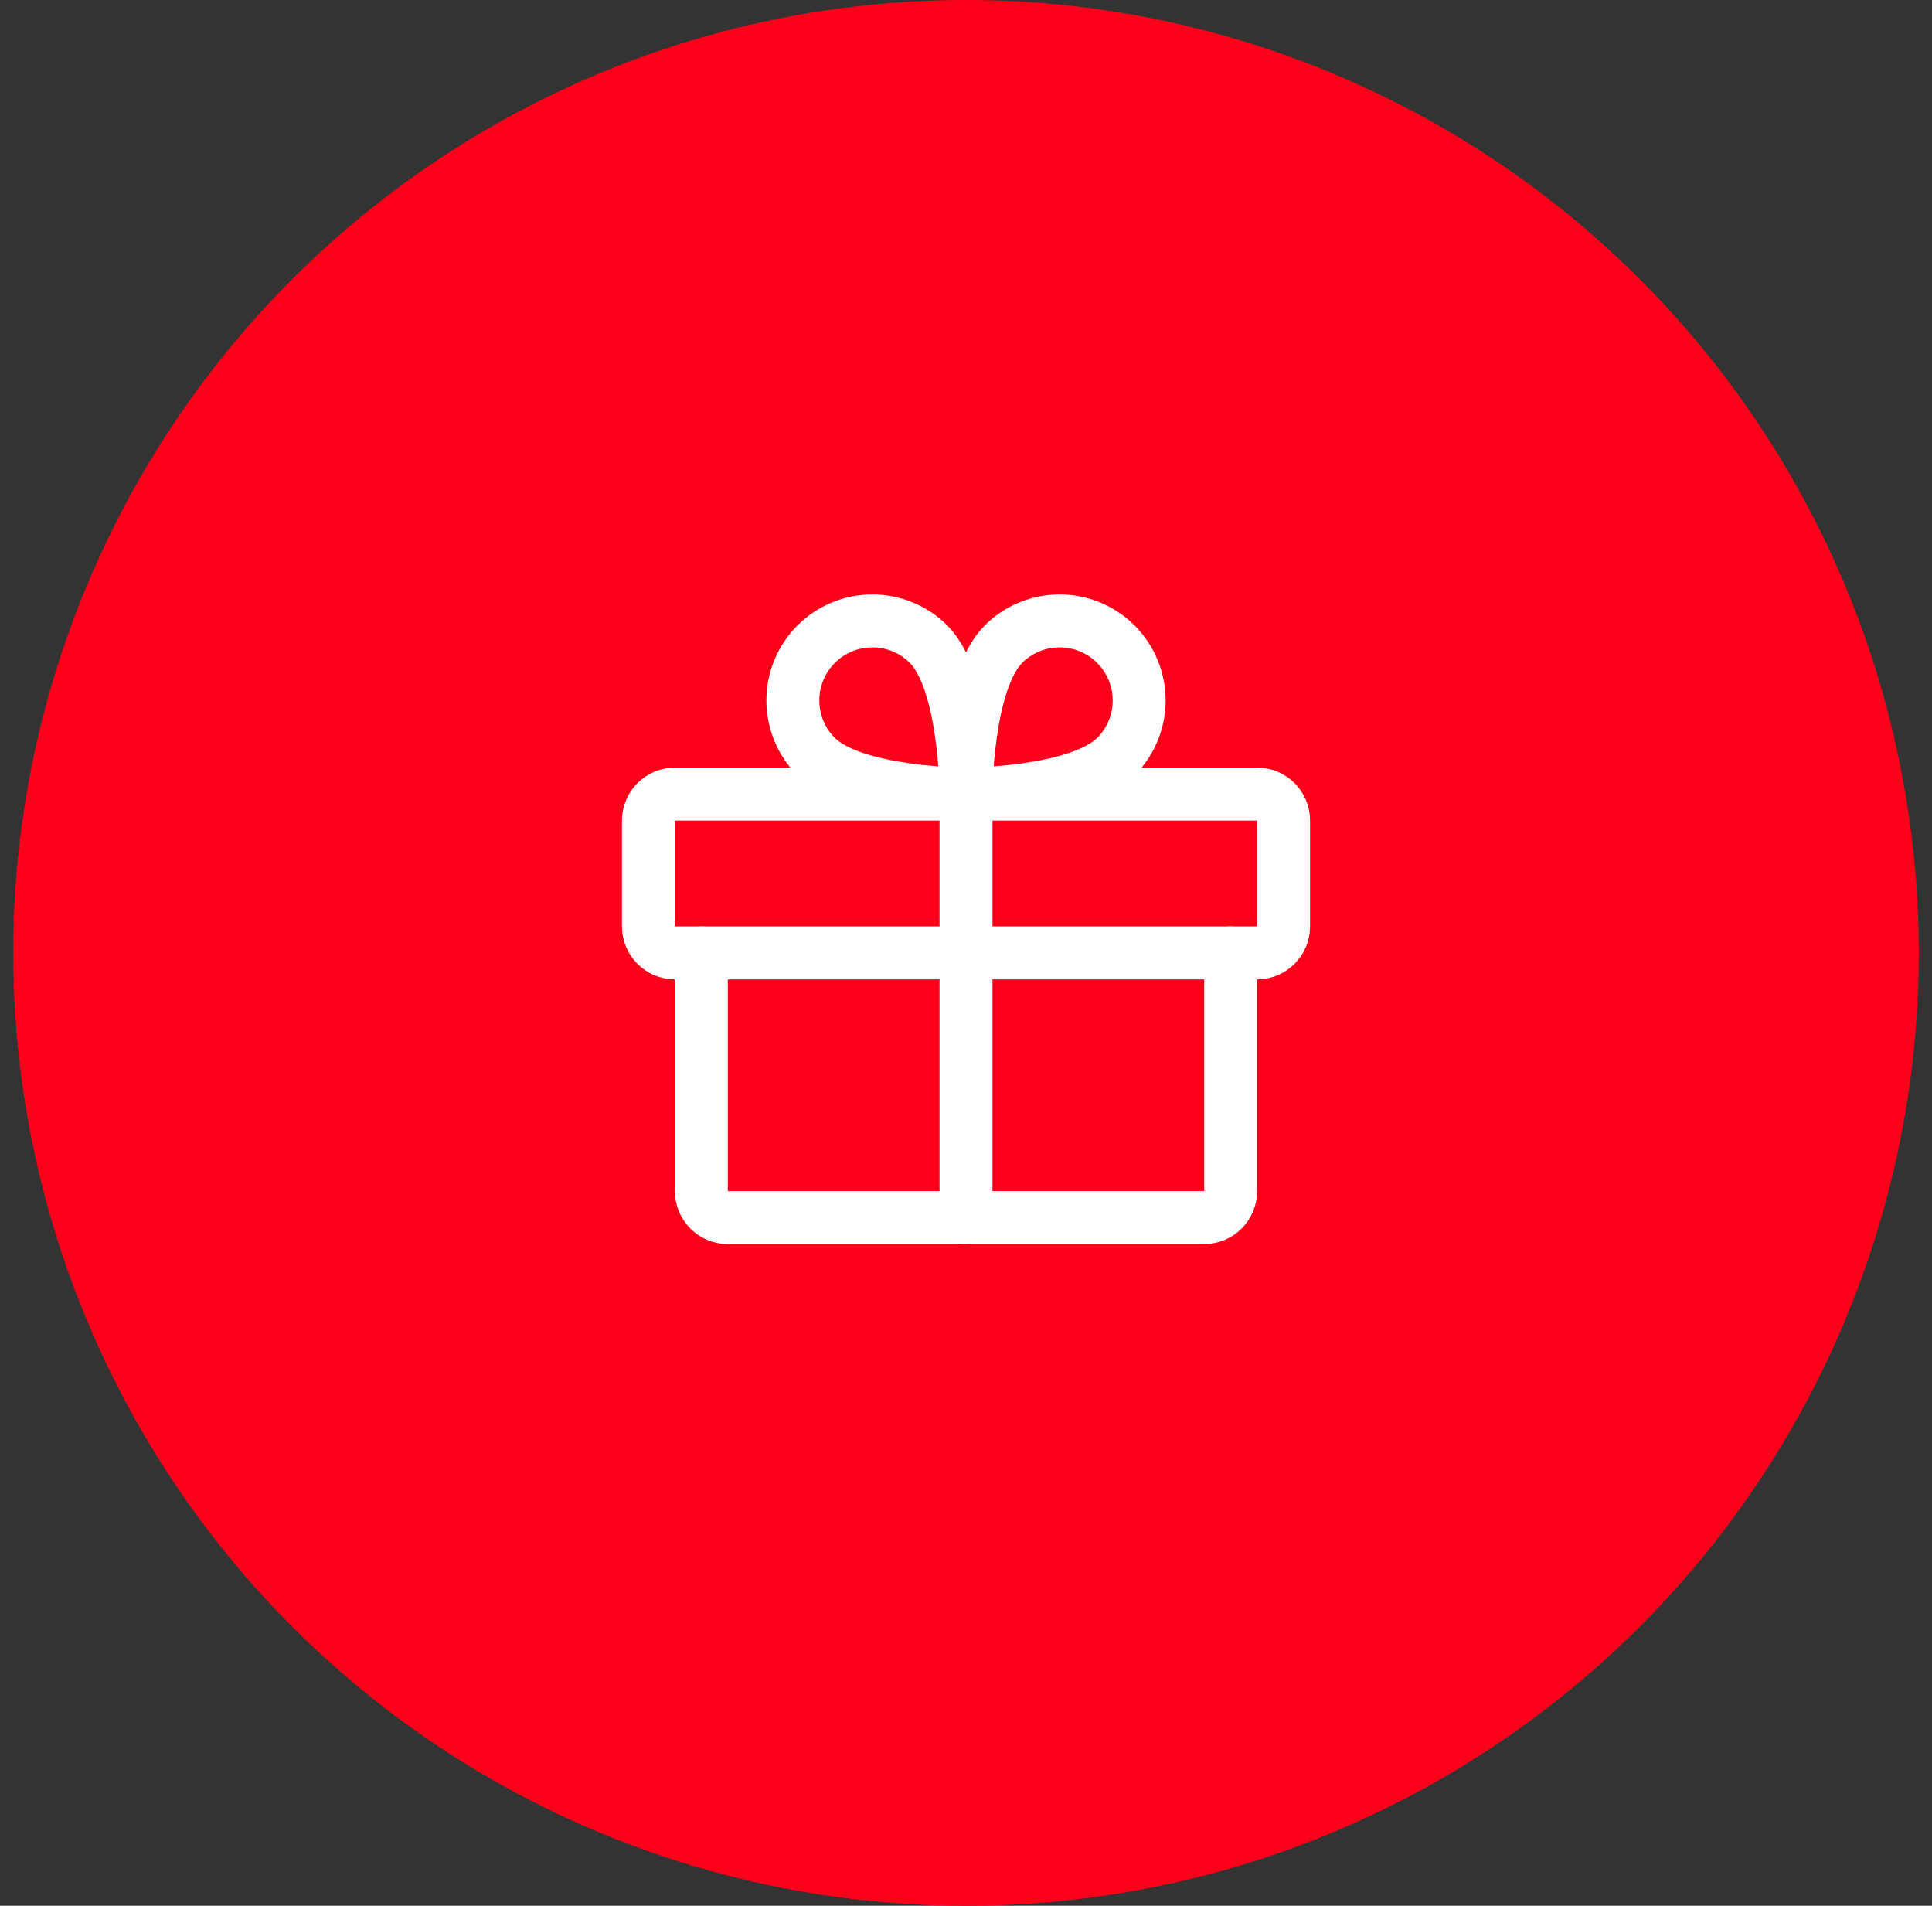 <svg width="73" height="72" viewBox="0 0 73 72" fill="none" xmlns="http://www.w3.org/2000/svg">
<rect x="0" y="0" width="73" height="72" fill="#333333" stroke="none"/>
<circle cx="36.5" cy="36" r="35" fill="#FF001A" stroke="#FF001A" stroke-width="2"/>
<path d="M47.5 30H25.5C24.948 30 24.5 30.448 24.5 31V35C24.5 35.552 24.948 36 25.5 36H47.5C48.052 36 48.5 35.552 48.5 35V31C48.5 30.448 48.052 30 47.5 30Z" stroke="white" stroke-width="2" stroke-linecap="round" stroke-linejoin="round"/>
<path d="M46.5 36V45C46.5 45.265 46.395 45.52 46.207 45.707C46.02 45.895 45.765 46 45.5 46H27.5C27.235 46 26.98 45.895 26.793 45.707C26.605 45.52 26.5 45.265 26.5 45V36" stroke="white" stroke-width="2" stroke-linecap="round" stroke-linejoin="round"/>
<path d="M36.5 30V46" stroke="white" stroke-width="2" stroke-linecap="round" stroke-linejoin="round"/>
<path d="M42.163 28.587C40.737 30 36.5 30 36.5 30C36.5 30 36.5 25.762 37.913 24.337C38.476 23.774 39.24 23.457 40.038 23.457C40.834 23.457 41.599 23.774 42.163 24.337C42.726 24.901 43.043 25.665 43.043 26.462C43.043 27.259 42.726 28.024 42.163 28.587V28.587Z" stroke="white" stroke-width="2" stroke-linecap="round" stroke-linejoin="round"/>
<path d="M30.837 28.587C32.262 30 36.5 30 36.5 30C36.5 30 36.5 25.762 35.087 24.337C34.524 23.774 33.759 23.457 32.962 23.457C32.165 23.457 31.401 23.774 30.837 24.337C30.274 24.901 29.957 25.665 29.957 26.462C29.957 27.259 30.274 28.024 30.837 28.587V28.587Z" stroke="white" stroke-width="2" stroke-linecap="round" stroke-linejoin="round"/>
</svg>
